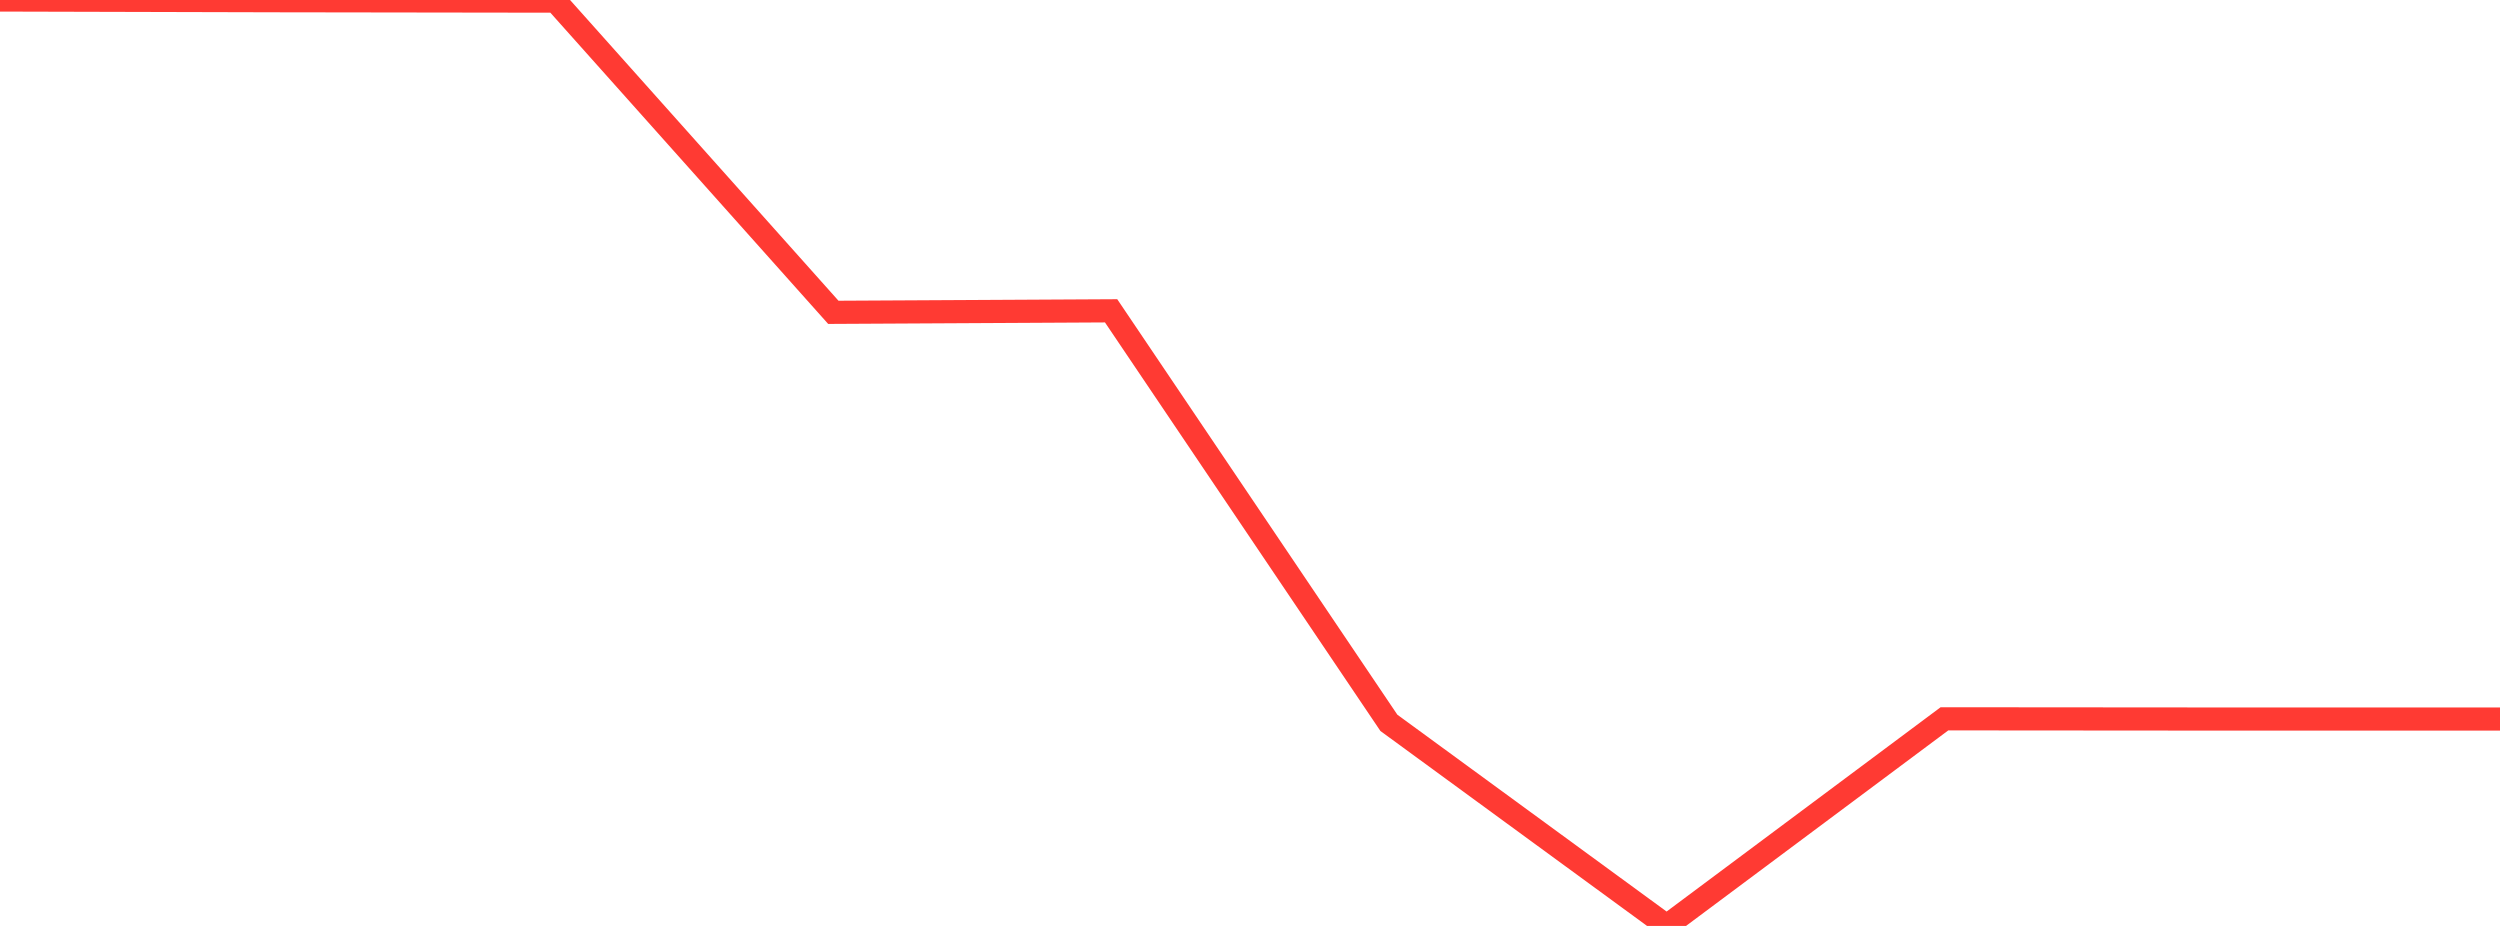 <?xml version="1.0" standalone="no"?>
<!DOCTYPE svg PUBLIC "-//W3C//DTD SVG 1.1//EN" "http://www.w3.org/Graphics/SVG/1.1/DTD/svg11.dtd">

<svg width="135" height="50" viewBox="0 0 135 50" preserveAspectRatio="none" 
  xmlns="http://www.w3.org/2000/svg"
  xmlns:xlink="http://www.w3.org/1999/xlink">


<polyline points="0.0, 0.0 15.0, 0.039 30.0, 0.061 45.0, 16.866 60.0, 16.784 75.0, 39.034 90.0, 50.0 105.0, 38.816 120.0, 38.828 135.0, 38.828" fill="none" stroke="#ff3a33" stroke-width="1.25"/>

</svg>